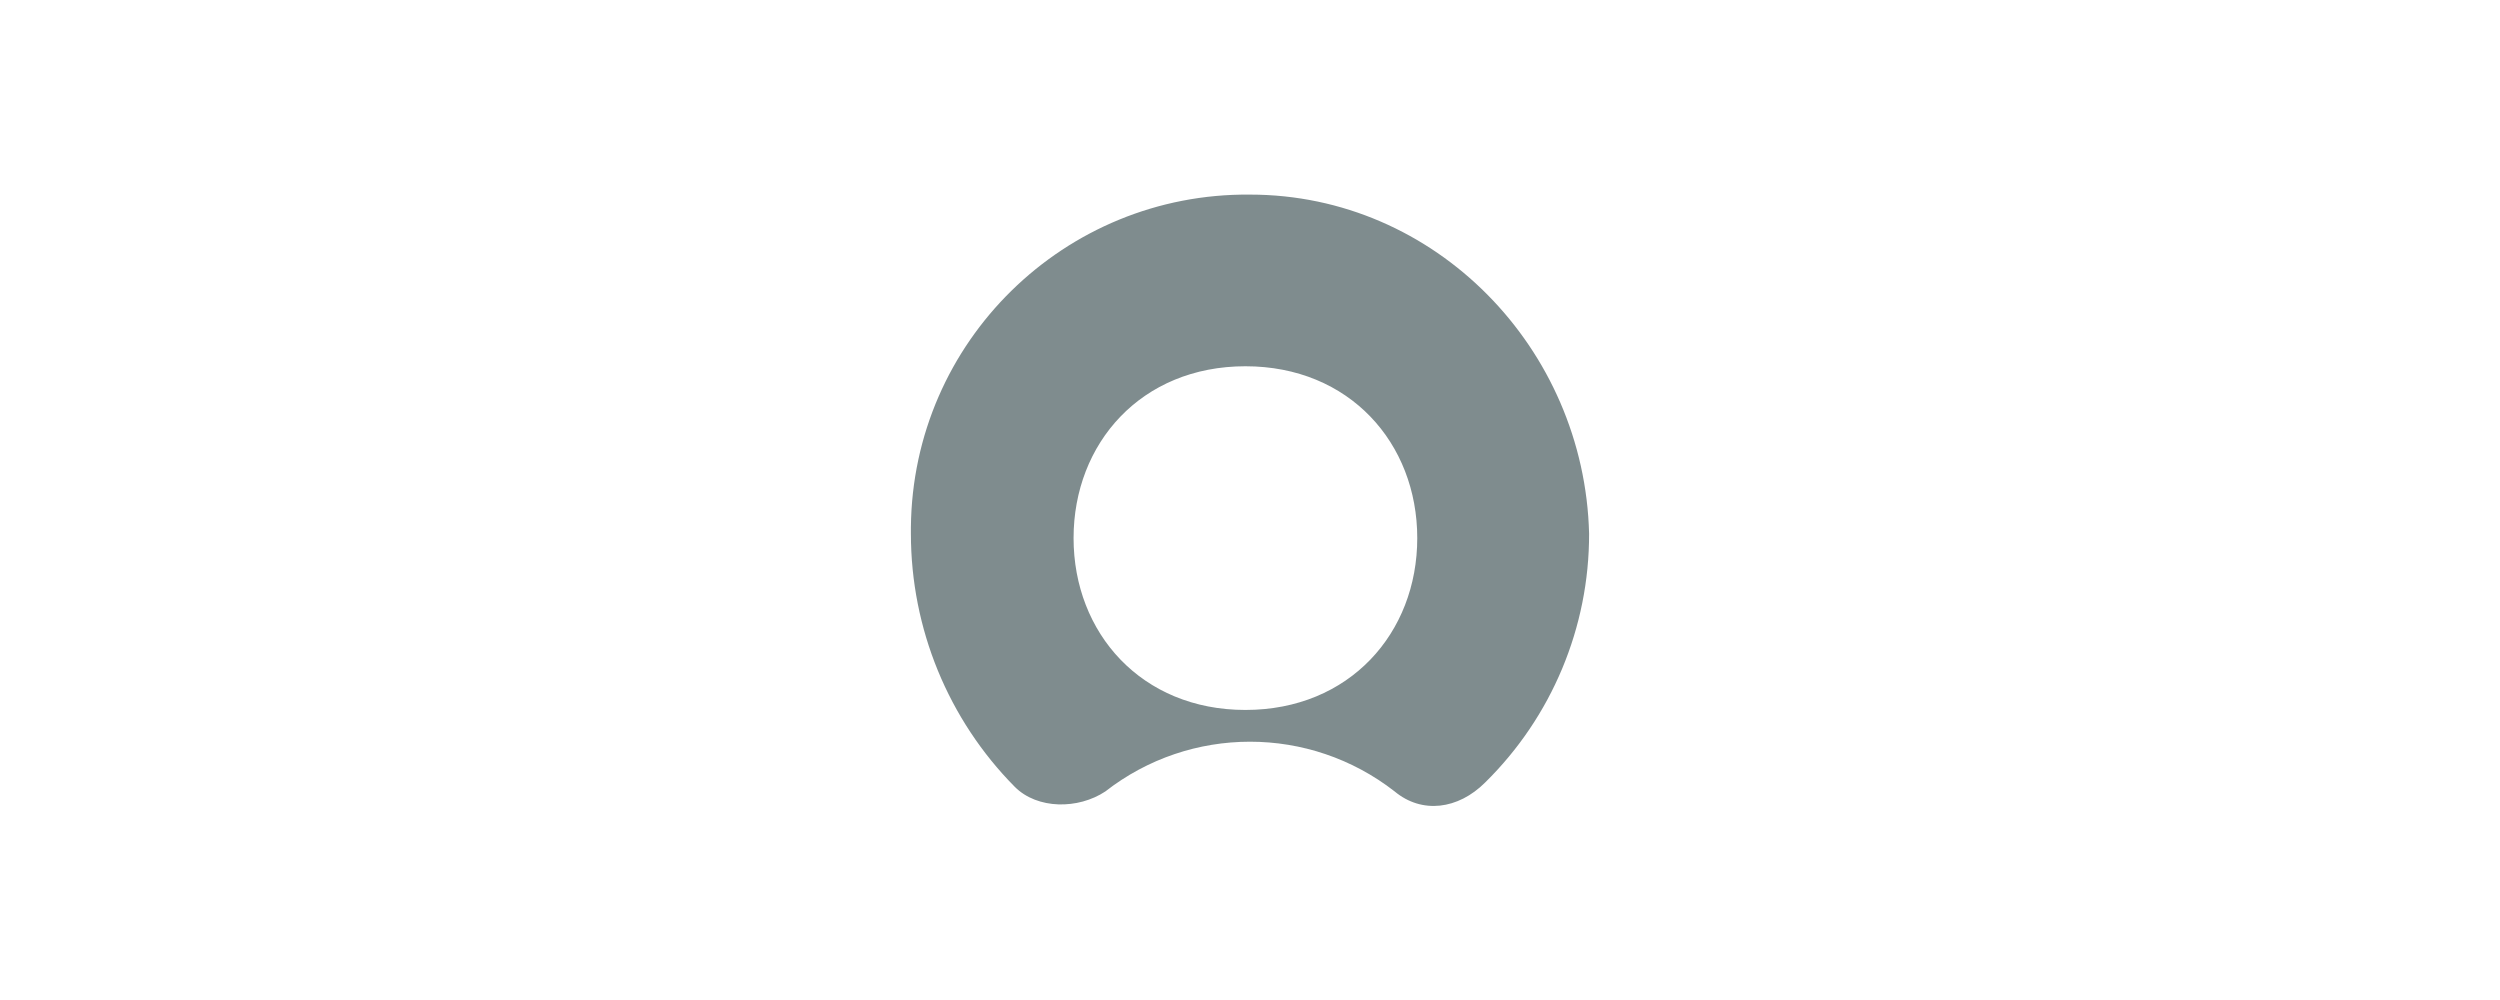 <?xml version="1.0" encoding="UTF-8"?>
<svg id="Layer_1" xmlns="http://www.w3.org/2000/svg" viewBox="0 0 141.7 56.7">
  <defs>
    <style>
      .cls-1 {
        fill: #011a1e;
        fill-rule: evenodd;
        opacity: .5;
      }
    </style>
  </defs>
  <path id="Path_3560" class="cls-1" d="M70.85,11.03c-10.51-.1-19.12,8.33-19.22,18.85,0,.12,0,.25,0,.37,0,5.37,2.11,10.53,5.89,14.35,1.28,1.28,3.59,1.28,5.13.26,4.82-3.76,11.58-3.76,16.4,0,1.54,1.28,3.59,1.03,5.13-.51,3.78-3.72,5.9-8.8,5.89-14.1-.26-10.51-8.71-19.22-19.22-19.22M70.59,40.24c-5.89,0-9.74-4.36-9.74-9.74s3.84-9.74,9.74-9.74,9.74,4.36,9.74,9.74-3.84,9.74-9.74,9.74"/>
</svg>